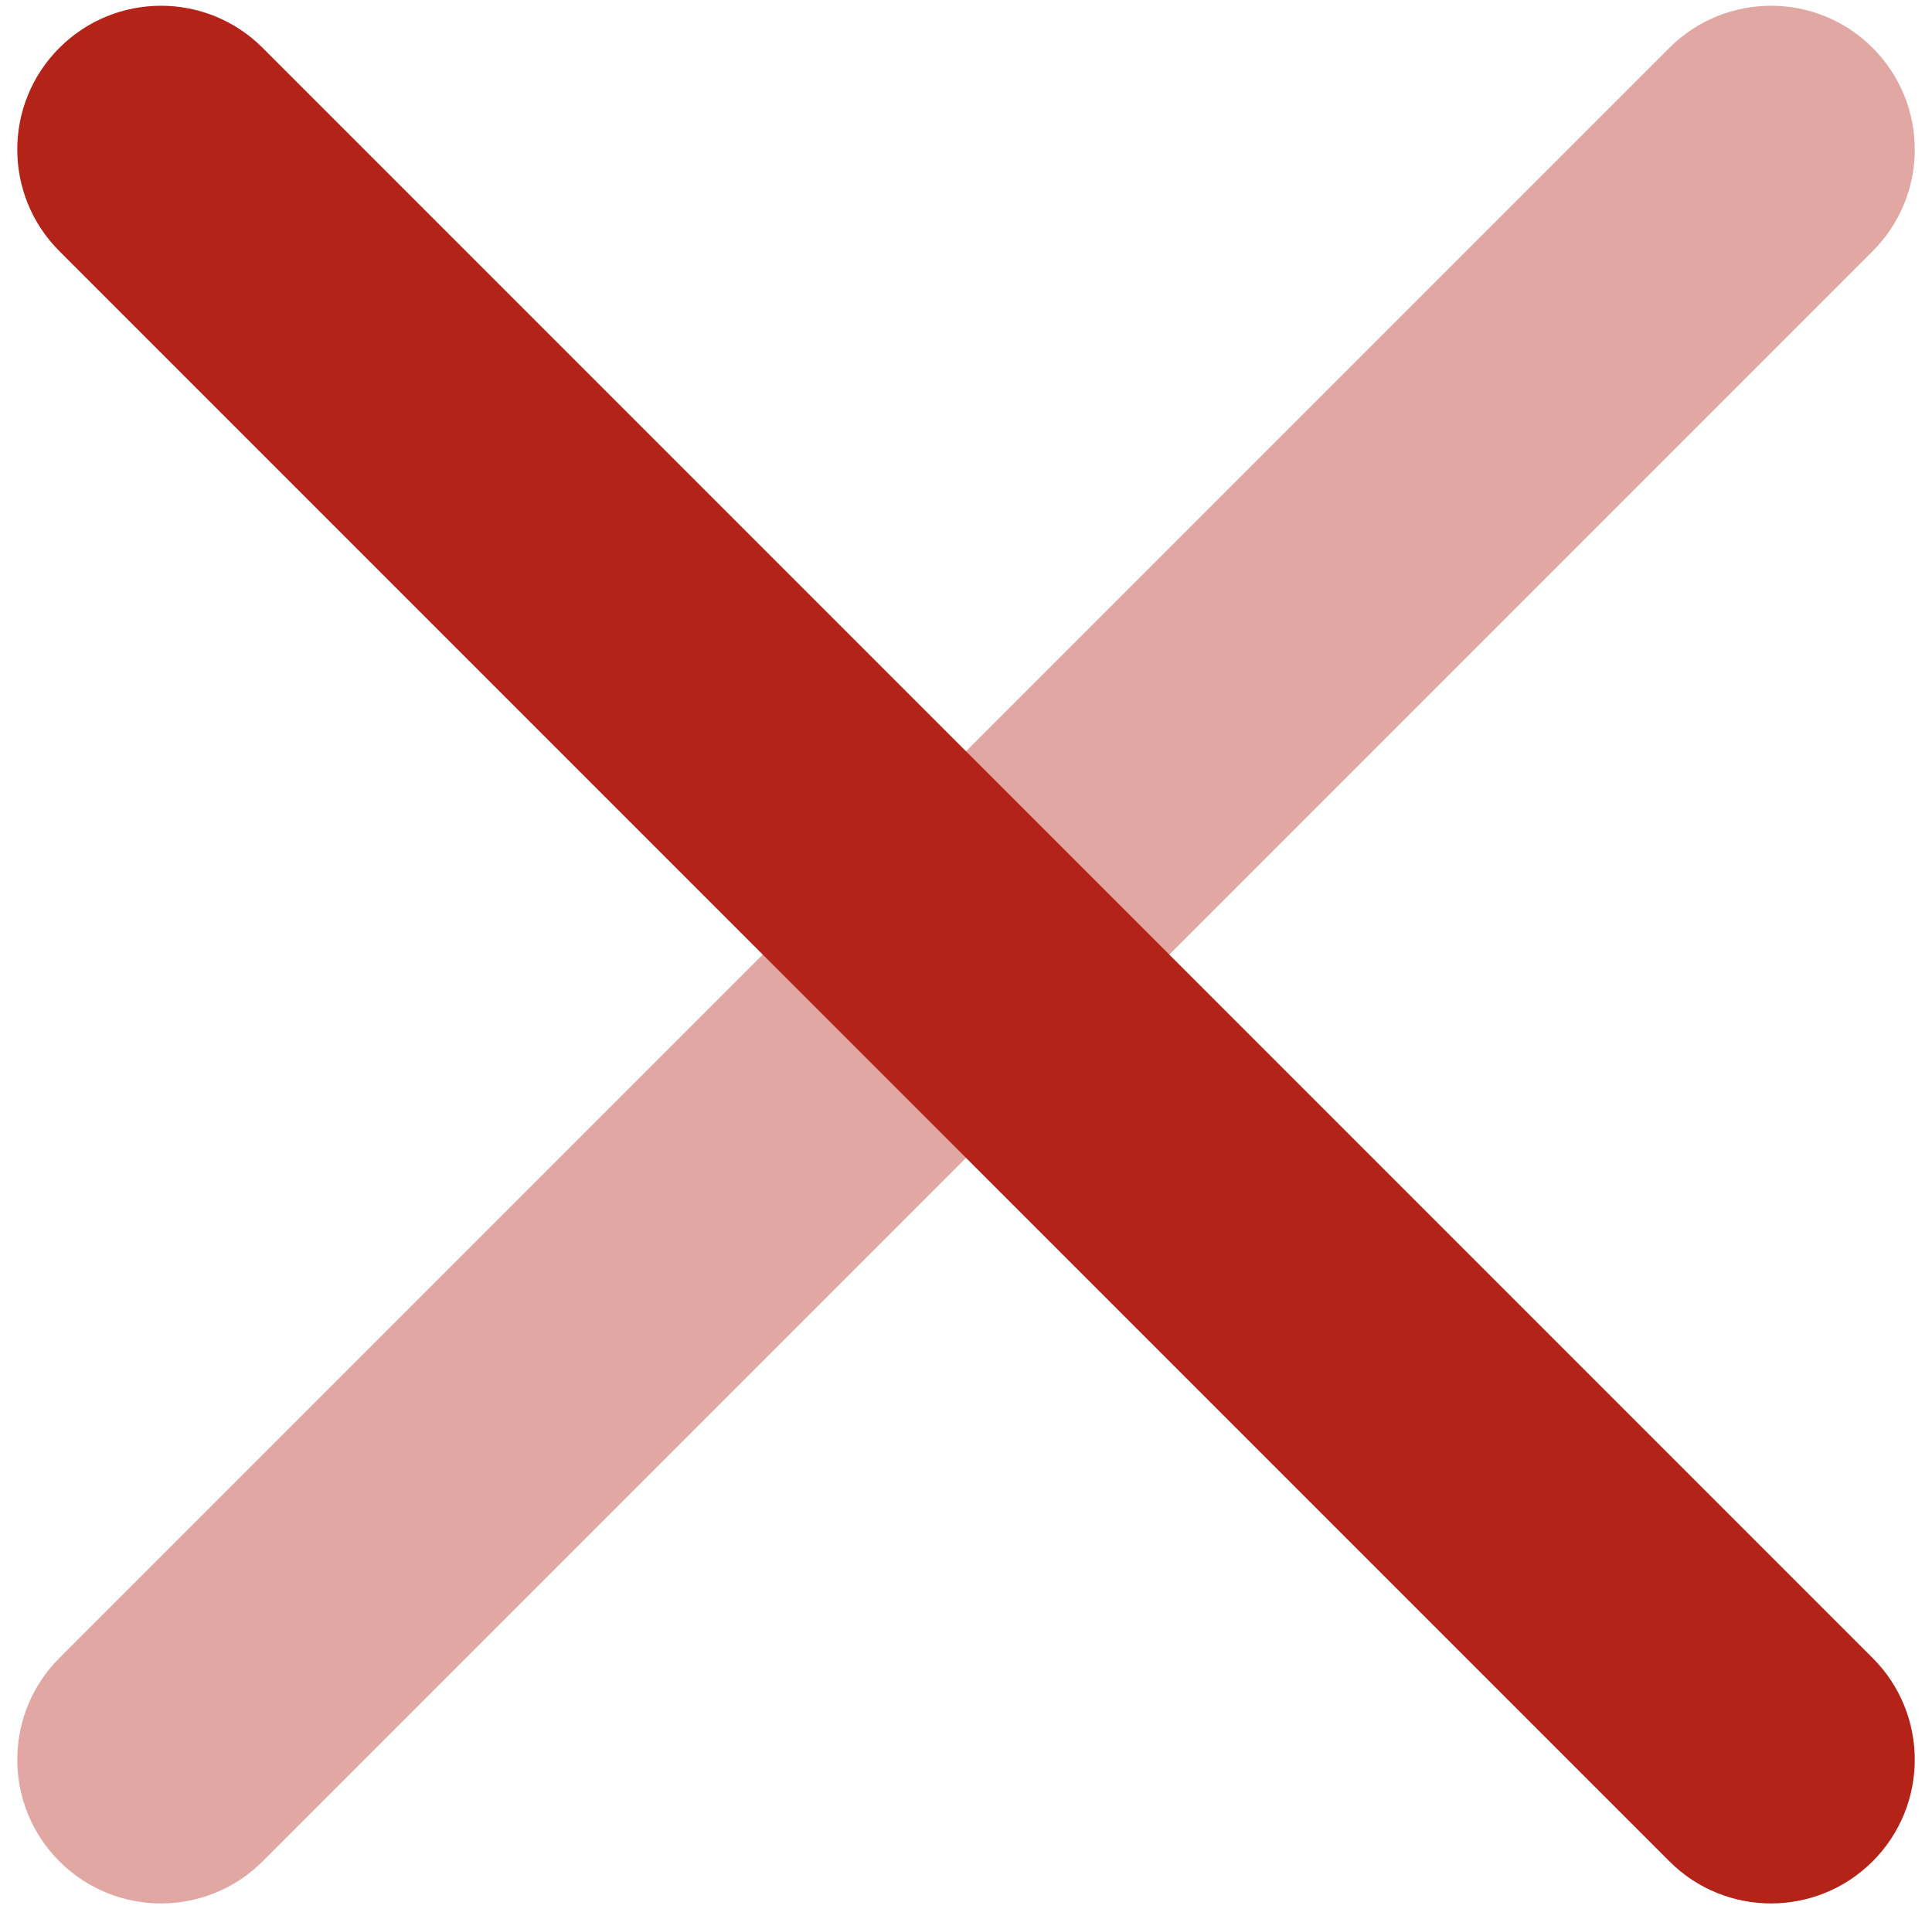 <svg width="84" height="83" viewBox="0 0 84 83" fill="none" xmlns="http://www.w3.org/2000/svg">
<path opacity="0.4" fill-rule="evenodd" clip-rule="evenodd" d="M81.42 2.081C83.861 4.521 83.861 8.479 81.42 10.919L11.42 80.919C8.98 83.36 5.022 83.36 2.582 80.919C0.141 78.479 0.141 74.521 2.582 72.081L72.582 2.081C75.022 -0.36 78.98 -0.36 81.42 2.081Z" fill="#B42318"/>
<path fill-rule="evenodd" clip-rule="evenodd" d="M2.582 2.081C5.022 -0.36 8.98 -0.36 11.42 2.081L81.42 72.081C83.861 74.521 83.861 78.479 81.42 80.919C78.98 83.36 75.022 83.36 72.582 80.919L2.582 10.919C0.141 8.479 0.141 4.521 2.582 2.081Z" fill="#B42318"/>
</svg>
